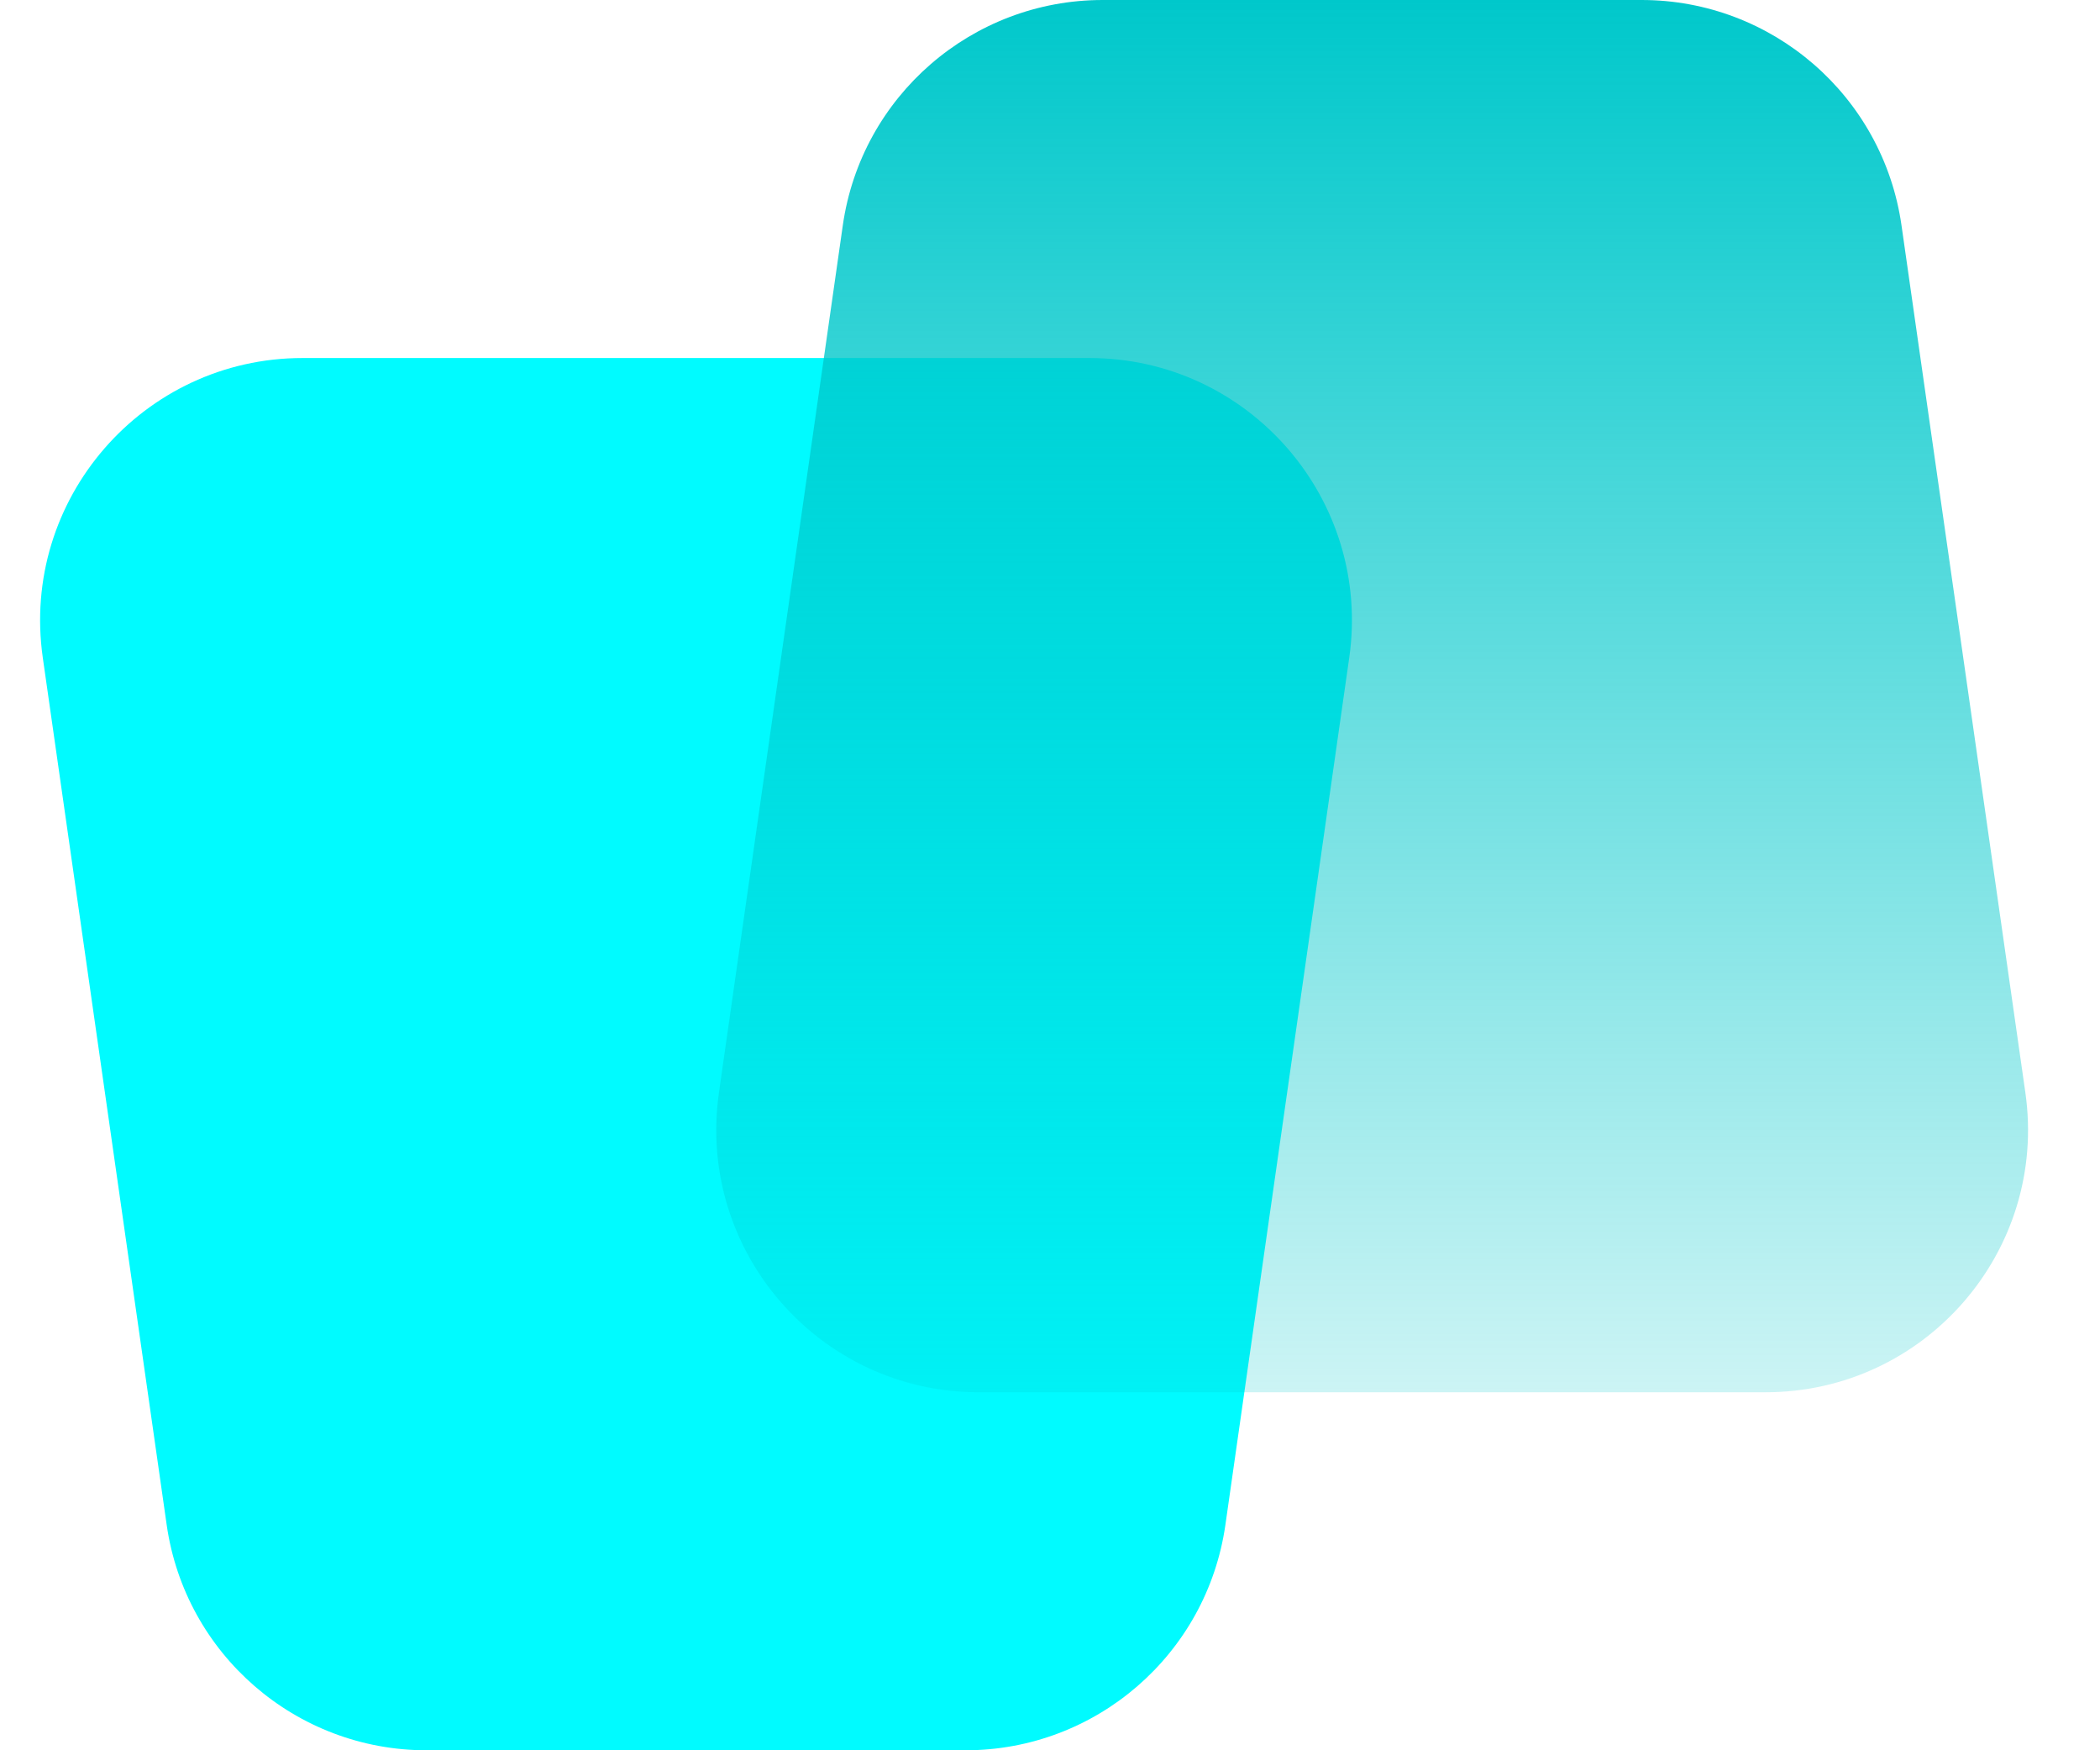 <svg width="48" height="40" viewBox="0 0 48 40" fill="none" xmlns="http://www.w3.org/2000/svg">
<path d="M0.978 15.03C0.462 11.416 3.267 8.182 6.918 8.182H24.9C28.551 8.182 31.356 11.416 30.84 15.03L28.009 34.849C27.586 37.804 25.055 40 22.069 40H9.749C6.763 40 4.232 37.804 3.81 34.849L0.978 15.03Z" fill="#00FBFF"/>
<path d="M46.294 24.97C46.81 28.584 44.006 31.818 40.354 31.818L22.372 31.818C18.721 31.818 15.916 28.584 16.433 24.97L19.264 5.151C19.686 2.196 22.218 -7.91241e-06 25.204 -7.65137e-06L37.523 -6.57435e-06C40.509 -6.31331e-06 43.041 2.196 43.463 5.151L46.294 24.97Z" fill="url(#paint0_linear_6_5723)"/>
<defs>
<linearGradient id="paint0_linear_6_5723" x1="31.363" y1="-7.11286e-06" x2="31.363" y2="31.818" gradientUnits="userSpaceOnUse">
<stop stop-color="#00C8CB"/>
<stop offset="1" stop-color="#00C8CB" stop-opacity="0.2"/>
</linearGradient>
</defs>
</svg>
